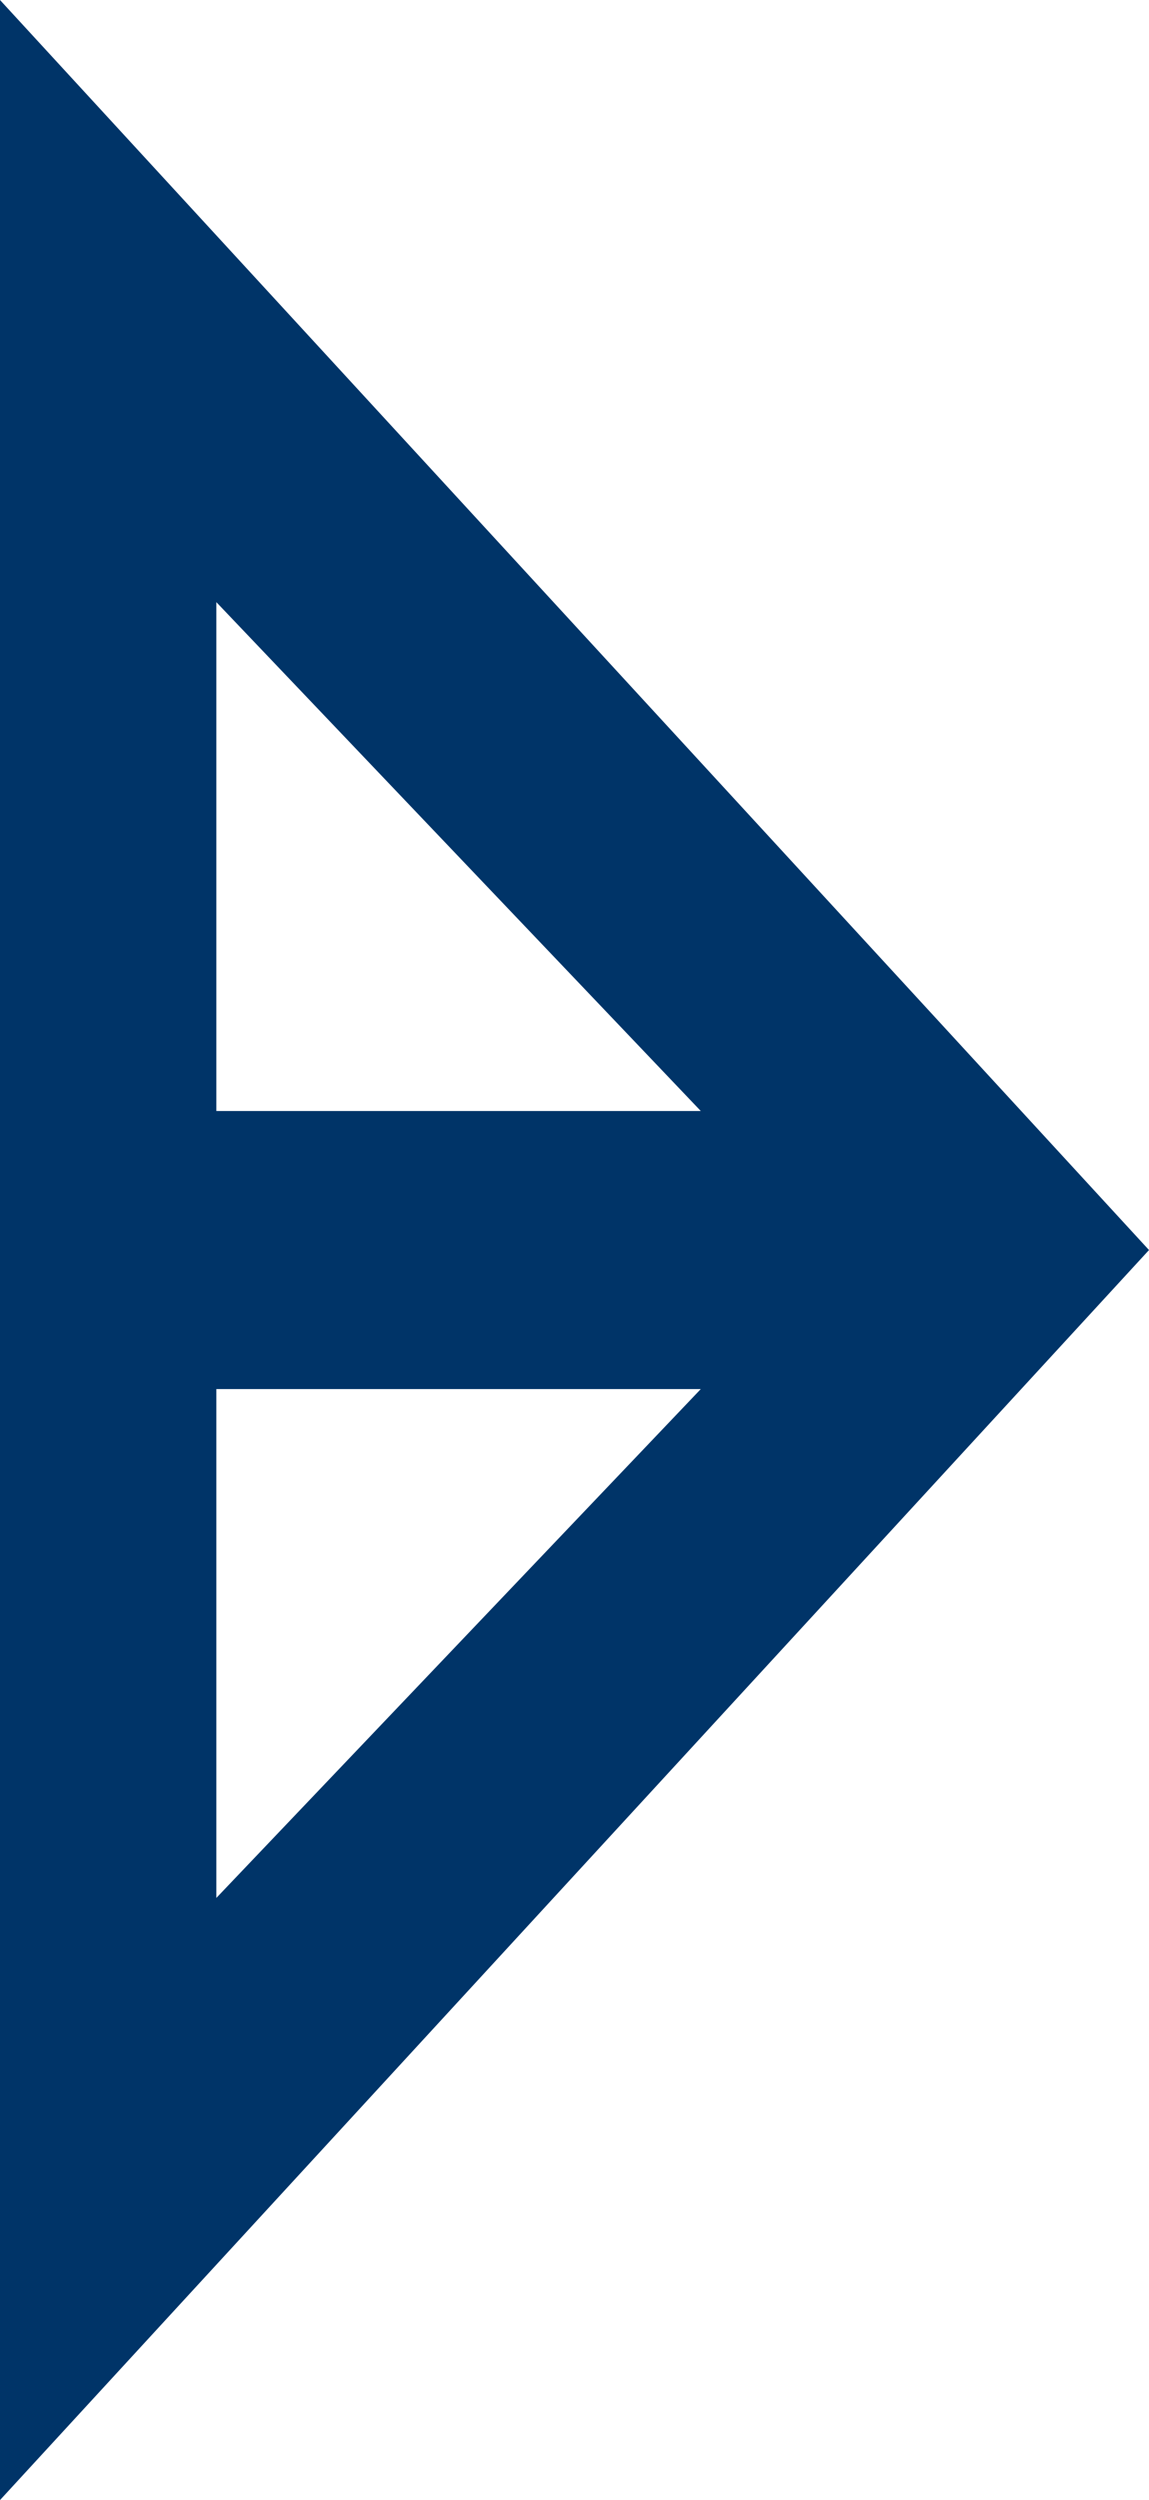<svg width="222" height="483" xmlns="http://www.w3.org/2000/svg" xmlns:xlink="http://www.w3.org/1999/xlink" xml:space="preserve" overflow="hidden"><defs><clipPath id="clip0"><rect x="860" y="974" width="222" height="483"/></clipPath></defs><g clip-path="url(#clip0)" transform="translate(-860 -974)"><path d="M214.64 180.2 116.332 180.2 214.64 86.6ZM366.669 180.2 268.361 180.2 268.361 86.6ZM483 222 241.5 0 0 222Z" fill="#003468" fill-rule="evenodd" transform="matrix(-1.83697e-16 -1 -1 1.83697e-16 1082 1457)"/></g></svg>